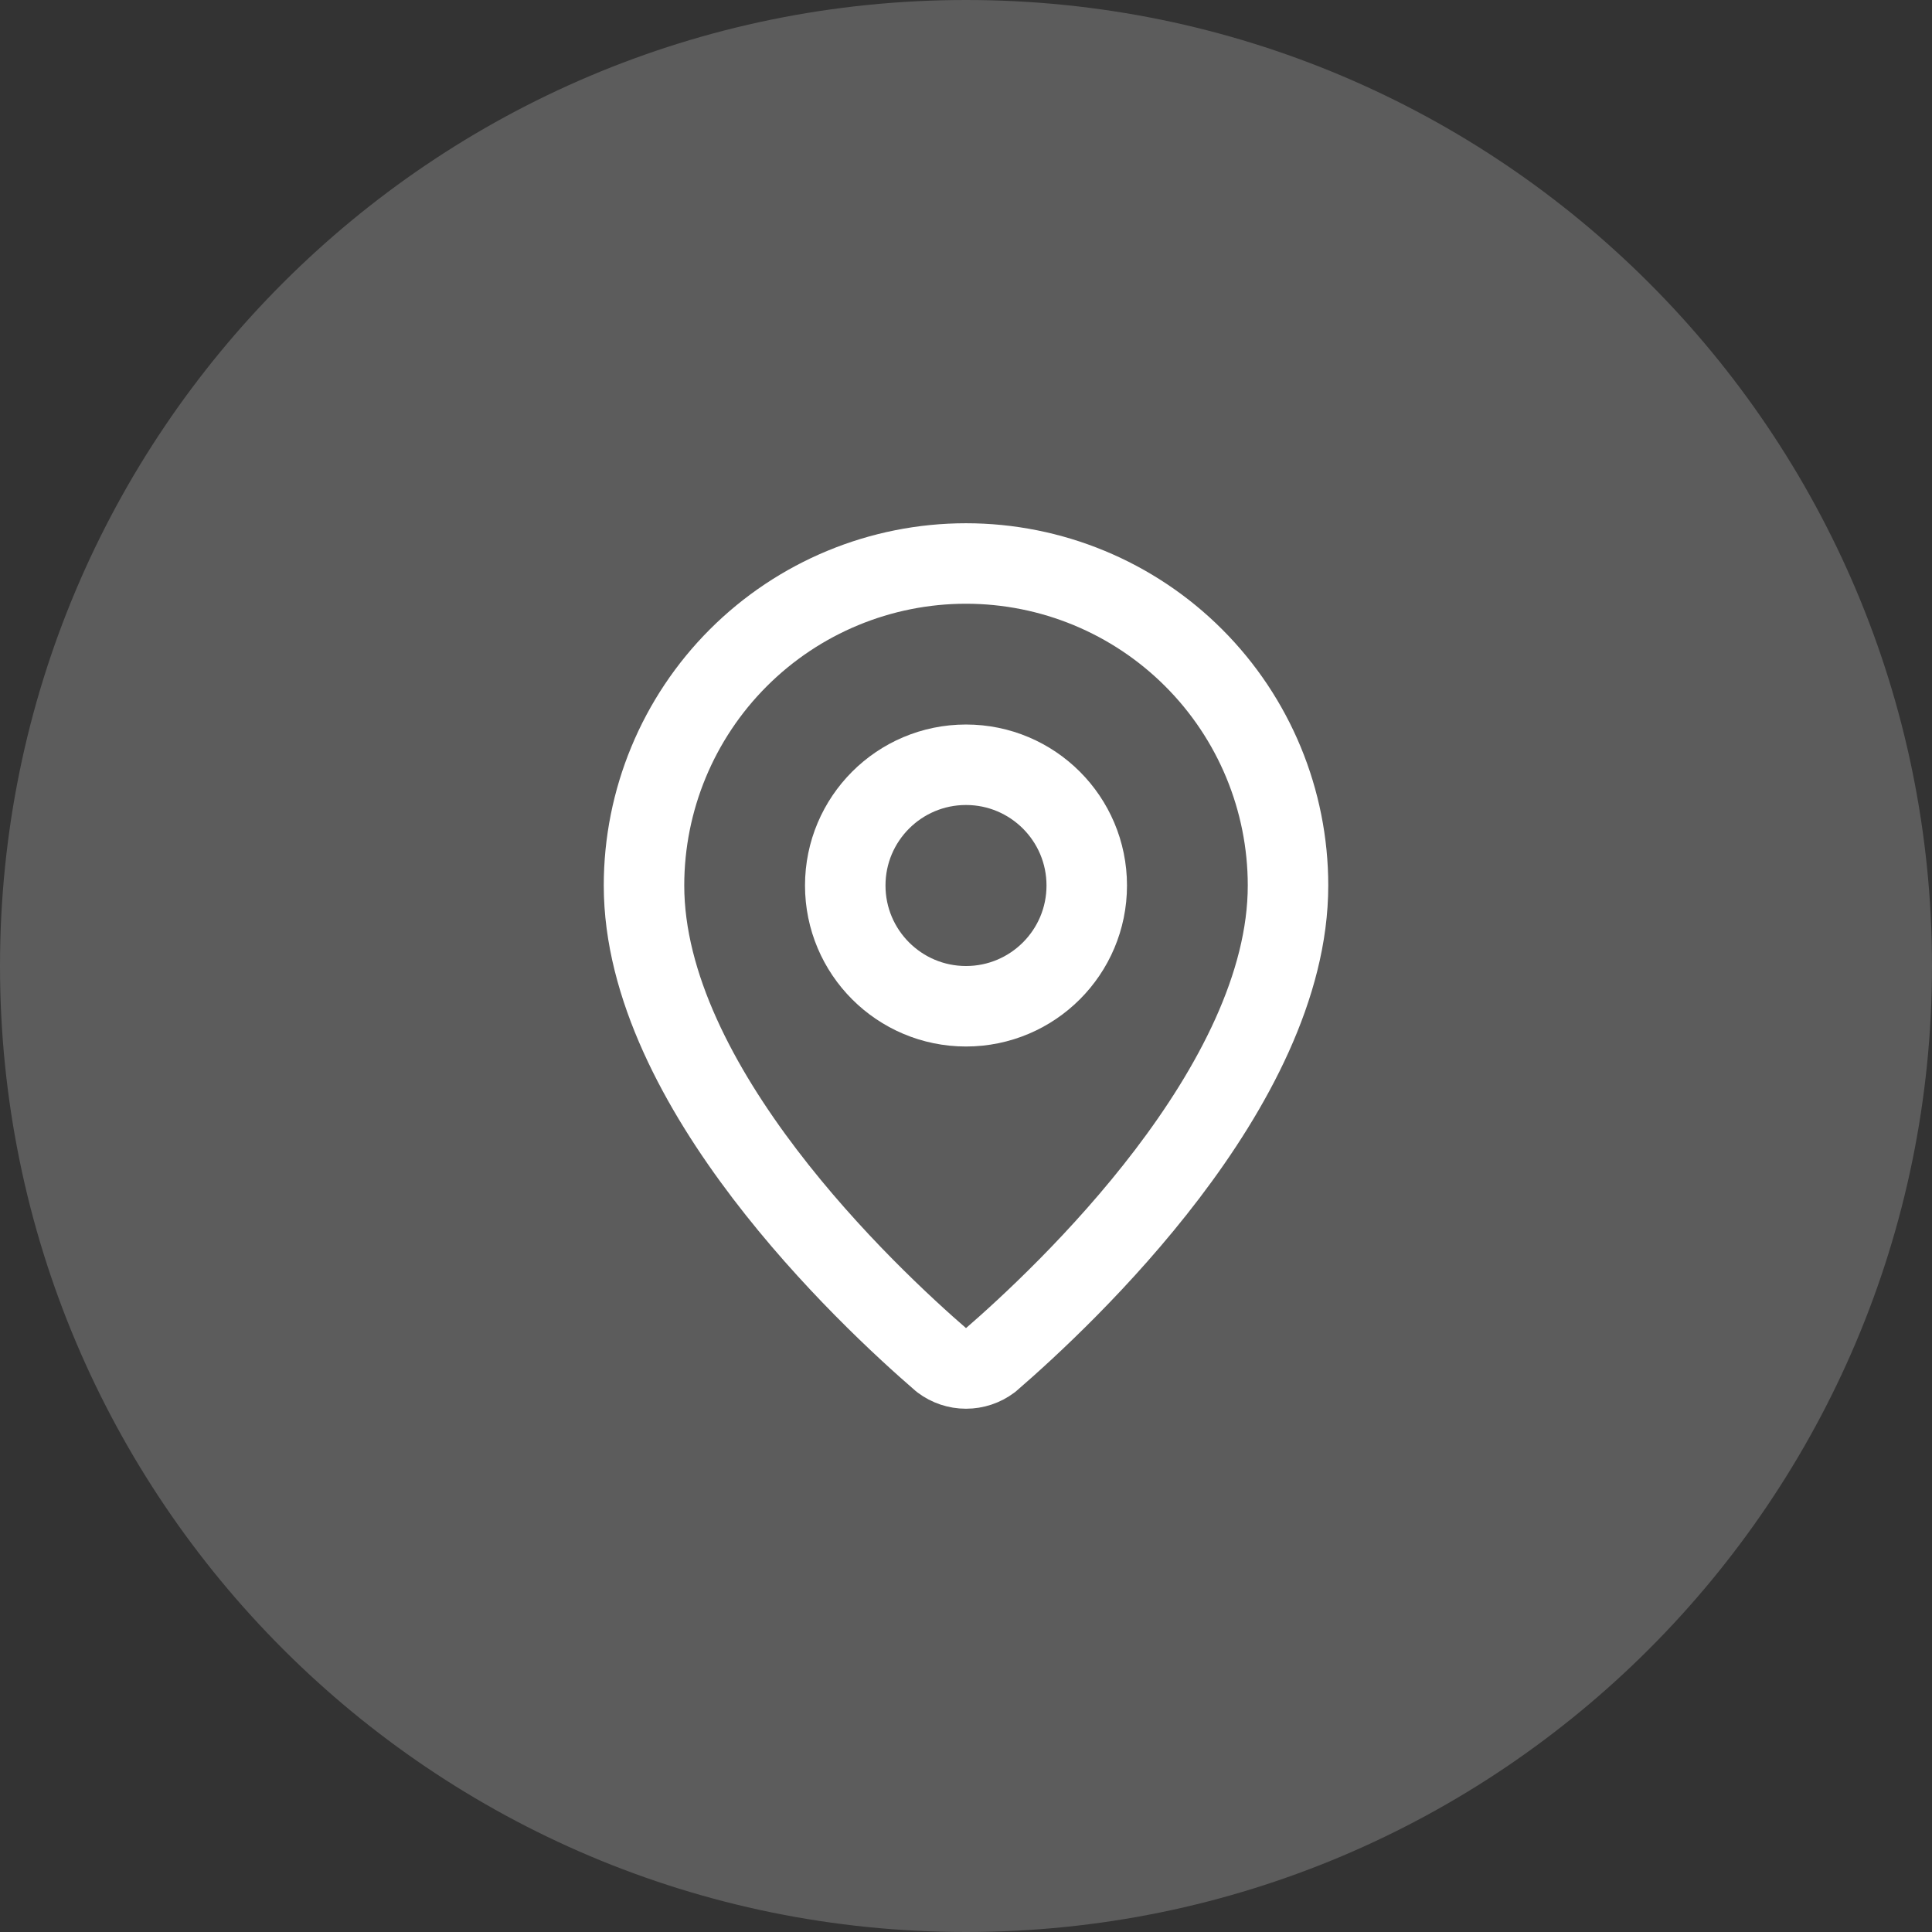 <?xml version="1.0" encoding="UTF-8"?> <svg xmlns="http://www.w3.org/2000/svg" width="80" height="80" viewBox="0 0 80 80" fill="none"><rect x="0" y="0" width="80" height="80" fill="#333333" stroke="none"/><path d="M0 40C0 17.909 17.909 0 40 0C62.091 0 80 17.909 80 40C80 62.091 62.091 80 40 80C17.909 80 0 62.091 0 40Z" fill="white" fill-opacity="0.2"></path><path d="M53.334 36.667C53.334 44.988 44.102 53.655 41.002 56.332C40.713 56.549 40.362 56.666 40 56.666C39.639 56.666 39.288 56.549 38.999 56.332C35.899 53.655 26.667 44.988 26.667 36.667C26.667 33.13 28.072 29.739 30.572 27.239C33.073 24.738 36.464 23.333 40 23.333C43.536 23.333 46.928 24.738 49.428 27.239C51.929 29.739 53.334 33.13 53.334 36.667Z" stroke="white" stroke-width="3.333" stroke-linecap="round" stroke-linejoin="round"></path><path d="M40 41.667C42.761 41.667 45 39.428 45 36.667C45 33.905 42.761 31.667 40 31.667C37.239 31.667 35 33.905 35 36.667C35 39.428 37.239 41.667 40 41.667Z" stroke="white" stroke-width="3.333" stroke-linecap="round" stroke-linejoin="round"></path></svg> 